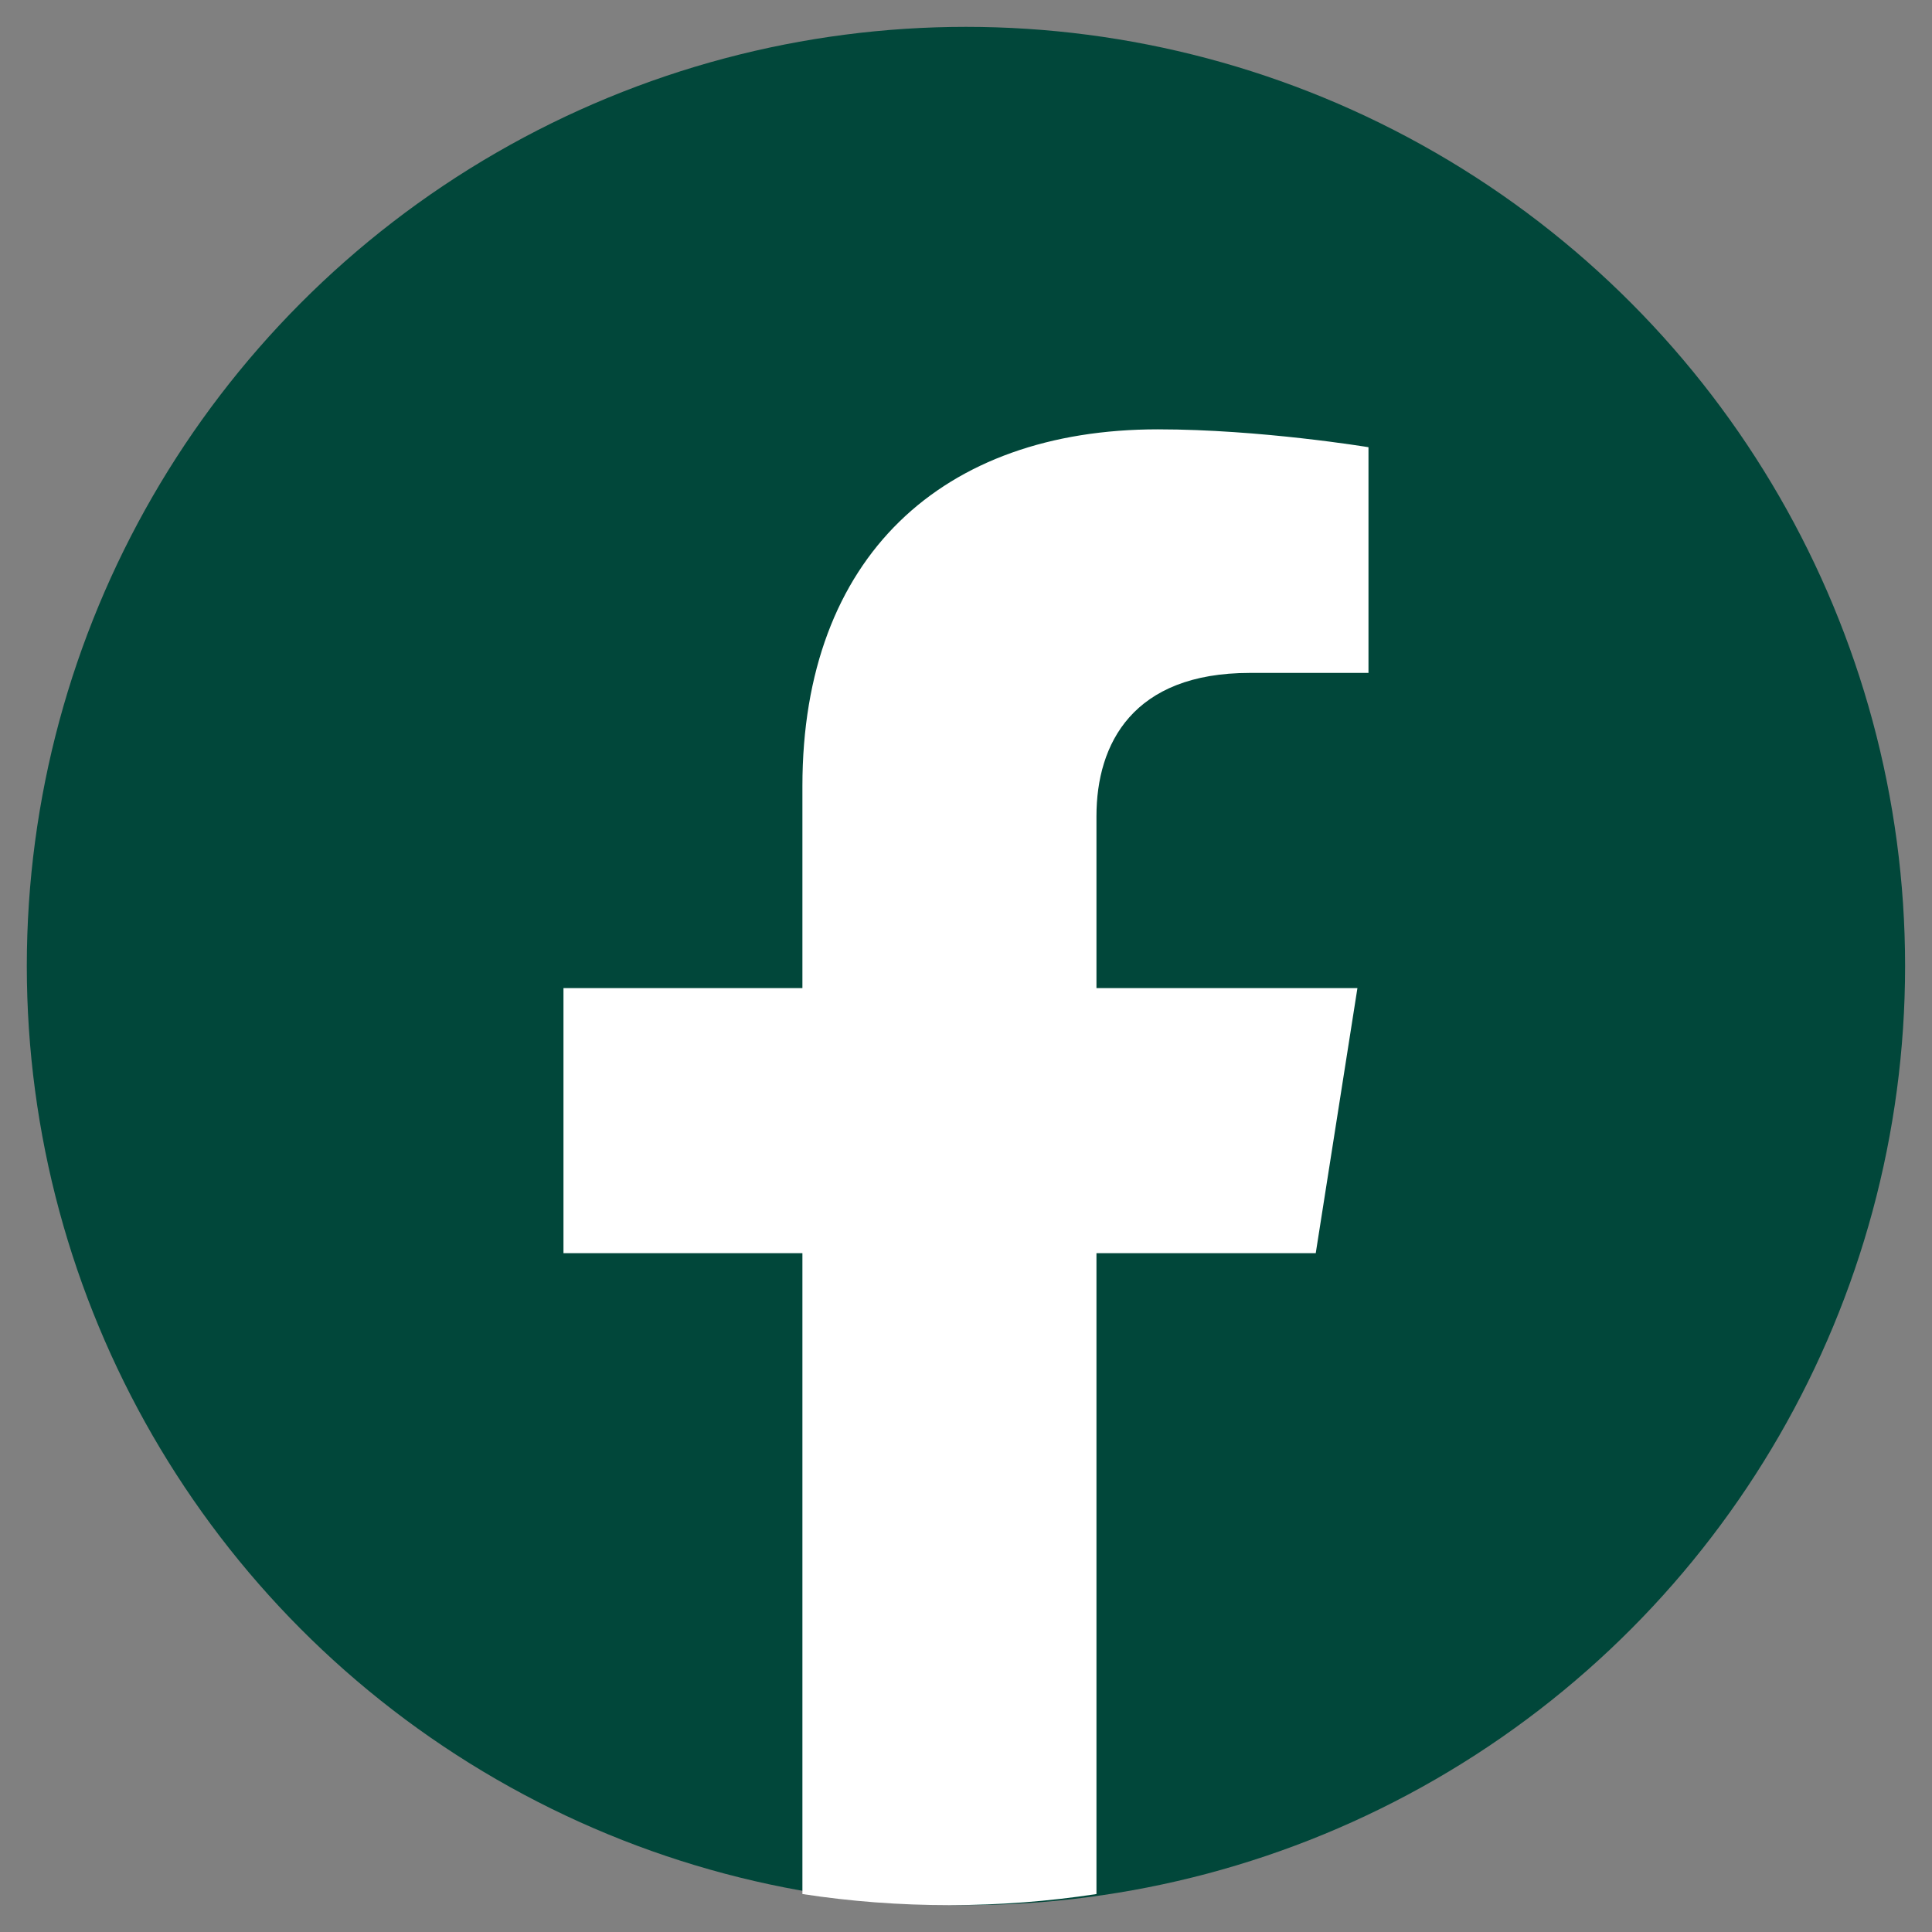 <svg width="40" height="40" viewBox="0 0 40 40" fill="none" xmlns="http://www.w3.org/2000/svg">
<rect x="0" y="0" width="40" height="40" fill="#808080" stroke="none"/>
<circle cx="19.999" cy="20" r="19.444" fill="#01473A"/>
<path d="M27.241 25.946L28.104 20.458H22.701V16.898C22.701 15.397 23.454 13.932 25.875 13.932H28.333V9.259C28.333 9.259 26.103 8.889 23.972 8.889C19.52 8.889 16.613 11.518 16.613 16.275V20.458H11.666V25.946H16.613V39.214C17.606 39.366 18.622 39.444 19.657 39.444C20.692 39.444 21.708 39.366 22.701 39.214V25.946H27.241Z" fill="white"/>
</svg>
